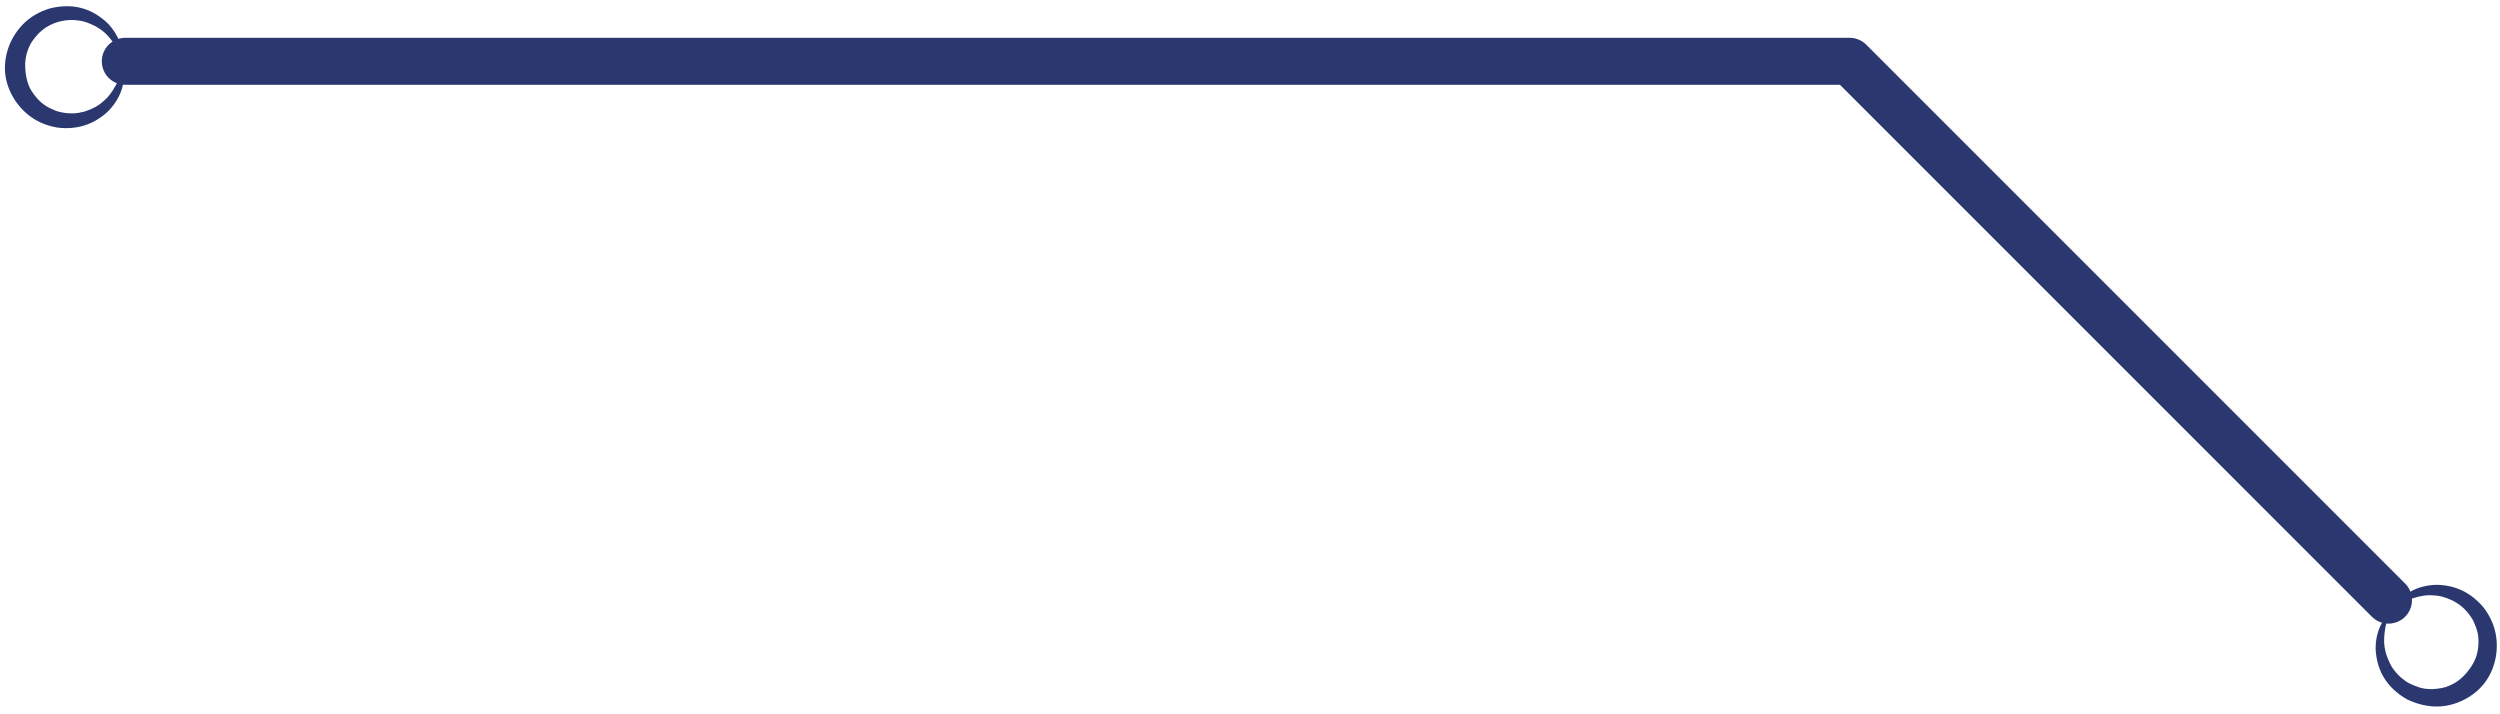 <?xml version="1.0" encoding="UTF-8" standalone="no"?><svg xmlns="http://www.w3.org/2000/svg" xmlns:xlink="http://www.w3.org/1999/xlink" fill="#2b3870" height="212.1" preserveAspectRatio="xMidYMid meet" version="1" viewBox="186.8 1069.8 742.3 212.1" width="742.3" zoomAndPan="magnify"><g><g id="change1_1"><path d="M902.973,1248L902.973,1248L902.973,1248.001C902.973,1250.822,901.274,1253.364,898.668,1254.444C896.063,1255.523,893.063,1254.926,891.069,1252.932L891.069,1252.932L731.069,1092.931L736,1094.974L224,1094.974C220.149,1094.974,217.026,1091.851,217.026,1088C217.026,1084.149,220.149,1081.027,224,1081.027L224,1081.027L736,1081.027C737.849,1081.027,739.623,1081.762,740.931,1083.07L740.931,1083.07L900.931,1243.07L889.027,1248.001L889.027,1248C889.027,1244.149,892.149,1241.027,896,1241.027C899.851,1241.027,902.973,1244.149,902.973,1248 Z"/></g><g id="change1_2"><path d="M897.479,1250.598L897.526,1250.571Q899.114,1249.355,900.547,1248.594Q900.819,1248.383,902.784,1247.57Q906.602,1246.299,909.173,1246.585Q911.871,1246.592,915.166,1248.186Q916.991,1249.251,917.164,1249.443Q918.369,1250.321,919.578,1251.764Q920.961,1253.532,921.361,1254.553Q922.306,1256.809,922.232,1256.868Q923.124,1259.737,922.385,1263.476Q921.735,1266.557,919.173,1269.559Q916.982,1272.227,913.792,1273.494Q912.283,1274.199,909.124,1274.417Q906.832,1274.435,905.231,1273.941Q901.723,1272.742,900.558,1271.648Q898.886,1270.419,897.63,1268.72Q896.533,1267.436,895.398,1264.325Q894.692,1261.972,894.686,1260.143Q894.781,1254.072,897.276,1250.629Q892.2,1255.393,892.16,1262.225Q892.53,1272.309,901.486,1277.447Q910.996,1281.957,919.571,1276.941Q926.483,1272.759,927.913,1264.578Q929.12,1256.641,924.263,1250.232Q918.677,1243.523,910.199,1243.442Q905.561,1243.581,902.093,1245.705Q899.794,1247.164,898.809,1248.392Q898.398,1248.759,897.551,1250.079Q897.419,1250.283,897.479,1250.598"/></g><g id="change1_3"><path d="M223.098,1088.971L223.083,1089.023Q222.3,1093.153,221.341,1094.821Q219.451,1098.374,217.39,1099.938Q215.43,1101.792,211.945,1102.908Q209.888,1103.395,209.631,1103.375Q208.153,1103.569,206.281,1103.357Q204.061,1103.028,203.068,1102.564Q200.828,1101.581,200.841,1101.487Q198.217,1100.024,196.176,1096.804Q194.568,1094.282,194.312,1090.183Q194.06,1086.74,195.498,1083.624Q196.107,1082.073,198.245,1079.738Q199.893,1078.144,201.393,1077.399Q202.819,1076.62,204.319,1076.235Q204.428,1076.138,206.36,1075.841Q208.418,1075.579,210.499,1075.944Q212.179,1076.119,215.145,1077.59Q217.278,1078.809,218.544,1080.13Q222.658,1084.594,223.223,1088.809Q223.618,1081.859,218.939,1076.881Q211.721,1069.829,201.69,1072.278Q196.759,1073.736,193.502,1077.129Q190.177,1080.642,188.935,1085.108Q186.809,1092.902,191.411,1099.816Q196.007,1106.399,203.943,1107.696Q212.615,1108.707,218.813,1102.923Q222.078,1099.625,223.127,1095.696Q223.787,1093.054,223.654,1091.486Q223.699,1090.937,223.403,1089.397Q223.359,1089.158,223.098,1088.971"/></g></g></svg>